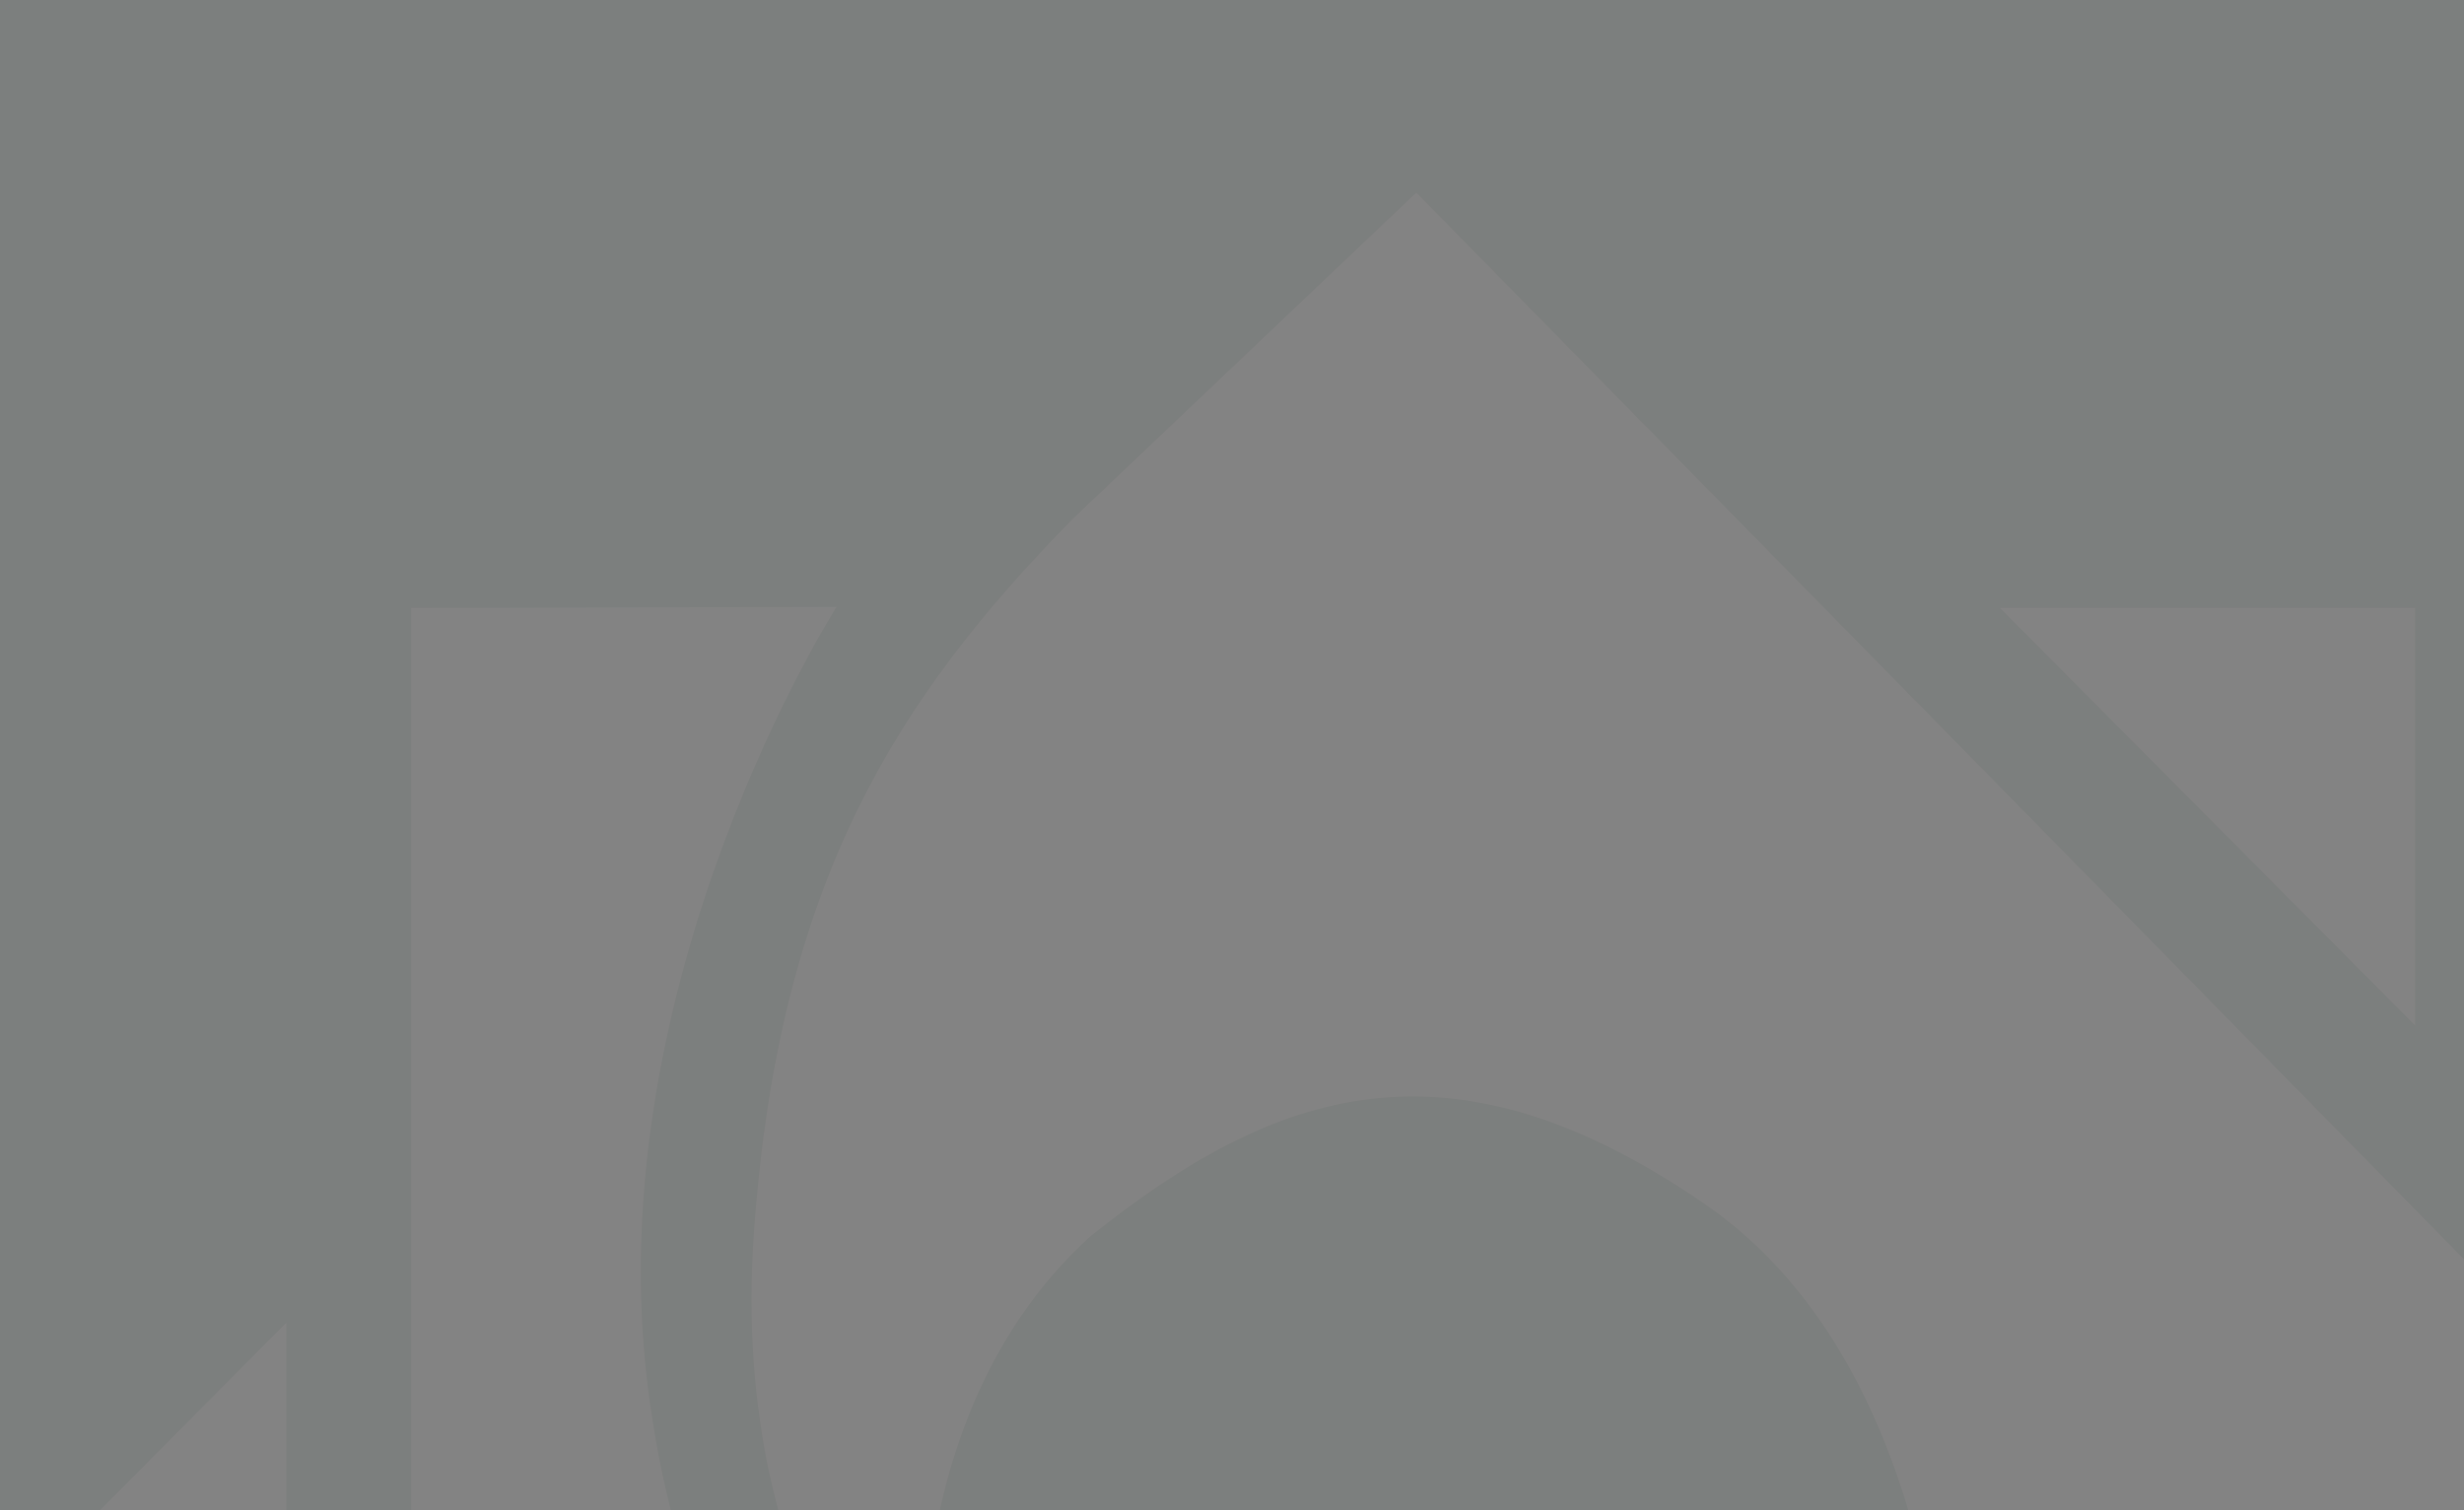 <svg width="390" height="239" viewBox="0 0 390 239" fill="none" xmlns="http://www.w3.org/2000/svg">
<rect x="0" y="0" width="390" height="239" fill="#808080" stroke="none"/>
<g opacity="0.03">
<g clip-path="url(#clip0_3685_1567)">
<rect x="-24" width="503" height="503" rx="4.571" fill="url(#paint0_linear_3685_1567)"/>
<path fill-rule="evenodd" clip-rule="evenodd" d="M1458.09 208.239C1458.09 181.971 1464.37 178.338 1509.65 178.338H1533.61C1588.17 178.338 1588.21 181.369 1588.61 210.378L1588.72 217.747H1624.7V203.019C1624.7 157.792 1602.97 140.162 1547.2 140.162H1498.58C1451.3 140.162 1422.01 151.209 1422.01 206.205C1422.01 268.381 1450.64 274.567 1520.94 274.567H1563.79C1588.43 274.567 1592.76 278.389 1592.76 300.116C1592.76 324.414 1588.17 331.461 1557.81 331.461H1487.75C1462.74 331.461 1458.33 324.081 1458.33 308.522V286.25H1422.25V309.101C1422.25 362.752 1459.35 369.638 1491.67 369.638H1554.35C1580.38 369.638 1628.85 369.638 1628.85 306.781V293.164C1628.85 252.848 1606.63 234.072 1558.96 234.072H1492.12C1459.64 234.072 1458.09 227.865 1458.09 208.239ZM1199.19 367.322H1378.82V329.145H1236.64V270.799H1372.37V232.627H1236.64V180.654H1377.9V142.493H1199.19V367.322ZM1158.62 207.076C1158.62 153.292 1137.51 142.493 1103.48 142.493H958.695V367.322H996.154V284.713H1099.09C1154.61 284.713 1158.62 255.384 1158.62 207.076ZM1121.15 224.177C1121.15 240.278 1115.22 246.541 1100.02 246.541H996.154V180.654H1098.17C1114.37 180.654 1121.15 183.928 1121.15 204.182V224.177ZM886.69 367.322H928.777L822.627 142.493H785.099L678.944 367.322H721.028L741.761 322.977H865.961L886.69 367.322ZM848.101 284.8H759.622L803.865 190.687L848.101 284.8ZM549.39 180.654H685.809V142.493H511.923V367.322H549.39V270.799H680.5V232.627H549.39V180.654ZM224.173 480.136L445.844 256.162L224.173 30.485L169.73 82.184C141.948 110.545 123.333 139.511 119.35 194.788C115.053 254.454 146.857 281.245 146.857 281.245C146.857 281.245 138.257 226.756 172.617 195.654C201.845 172.319 229.342 162.785 269.718 190.483C310.087 218.119 308.374 282.982 308.374 282.982C308.374 282.982 312.678 350.421 270.574 395.386C228.467 440.356 181.212 439.495 181.212 439.495L224.173 480.136ZM316.556 96.224L382.272 162.316V96.224H316.556ZM132.419 96.052L65.072 96.224L65.077 416.145L154.722 416.106C166.773 415.532 179.295 414.644 191.812 413.35C237.054 408.739 284.119 370.04 282.235 315.054C273.388 326.655 229.755 350.67 190.623 335.016C151.512 319.427 110.322 283.284 102.501 219.182C94.657 155.057 132.419 96.052 132.419 96.052ZM-1.137 256.111L45.314 302.861V209.348L-1.137 256.111ZM382.272 350.019L316.556 416.145H382.272V350.019Z" fill="white"/>
</g>
</g>
<defs>
<linearGradient id="paint0_linear_3685_1567" x1="227.5" y1="0" x2="227.5" y2="503" gradientUnits="userSpaceOnUse">
<stop stop-color="#0F5C37"/>
<stop offset="1" stop-color="#0F5C37"/>
</linearGradient>
<clipPath id="clip0_3685_1567">
<rect x="-24" width="503" height="503" rx="4.571" fill="white"/>
</clipPath>
</defs>
</svg>
